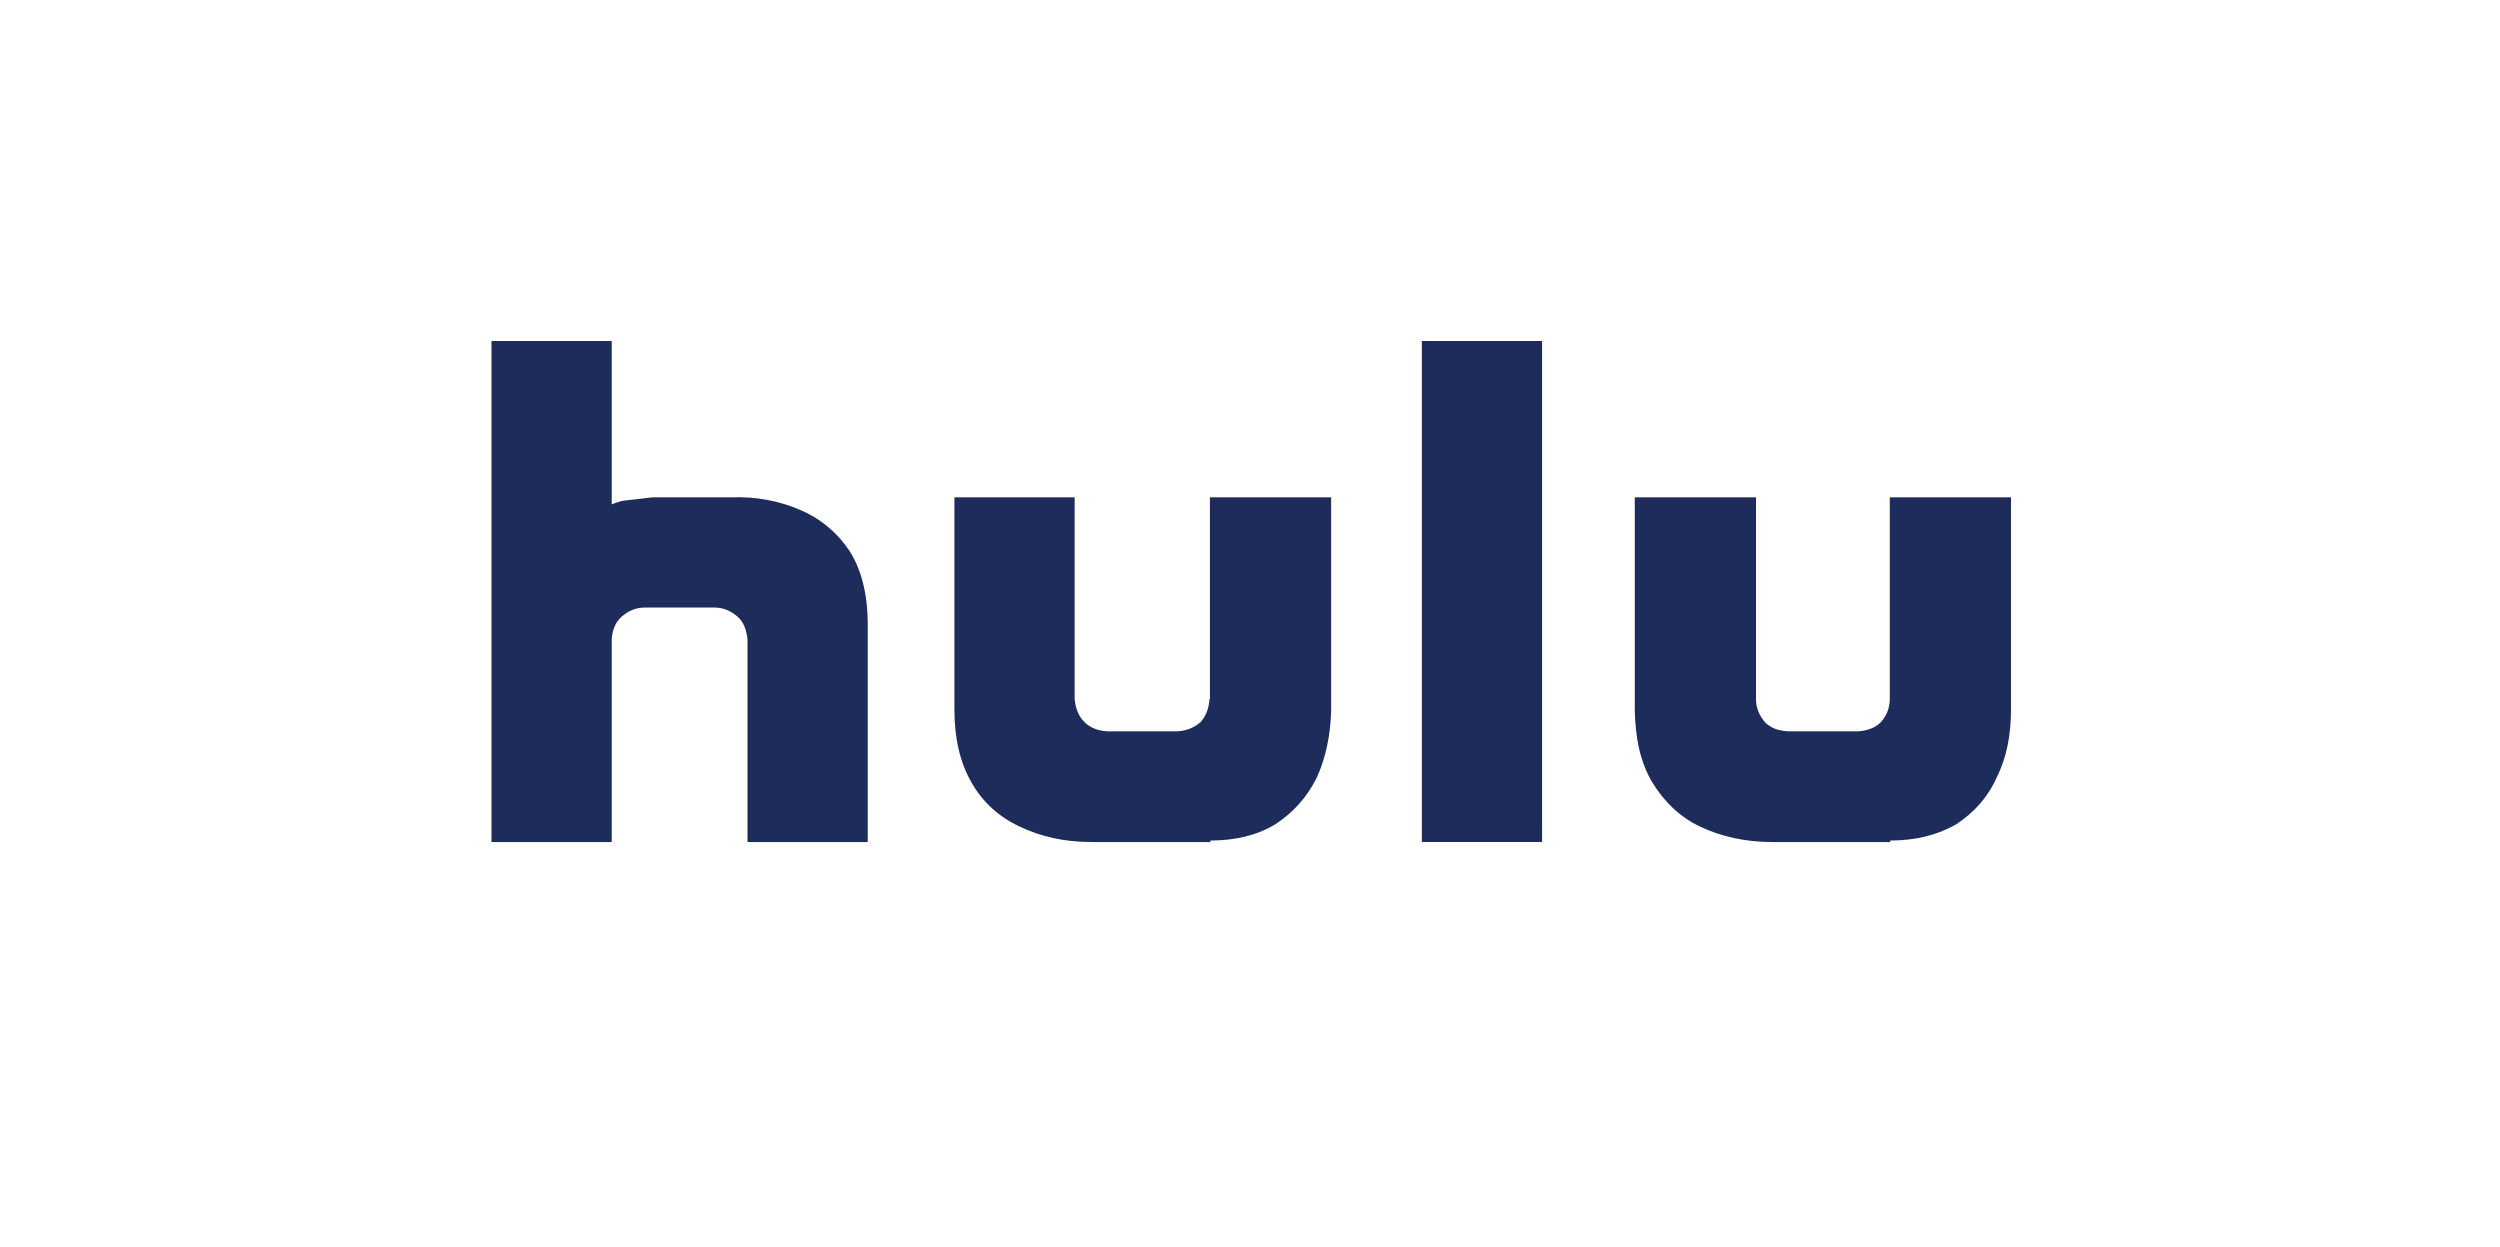<?xml version="1.0" encoding="UTF-8"?> <svg xmlns="http://www.w3.org/2000/svg" viewBox="0 0 499 249"><defs><style>.d{fill:none;}.e{fill:#1e2c5b;}</style></defs><g id="a"></g><g id="b"><g id="c"><path class="e" d="M401.4,99.27h-24.2v40.3c0,1.8-.7,3.4-1.8,4.6-1.1,1.1-2.7,1.7-4.5,1.8h-14c-2-.1-3.5-.7-4.6-1.8-1.1-1.3-1.8-2.8-1.8-4.6v-40.3h-24.2v42.4c.1,5.6,1.1,10.5,3.5,14.5,2.4,3.9,5.5,6.9,9.5,8.8,4.2,2,9,3.1,14.5,3.1h23.5v-.3c5.1,0,9.4-1.1,13.1-3.2,3.5-2.3,6.3-5.3,8.1-9.3,2-3.9,2.9-8.6,2.9-13.6v-42.4h0Zm-241.7,2.5c-4.2-1.8-8.8-2.7-13.9-2.5h-15.6l-6,.7c-1.4,.4-2.1,.7-2.1,.7v-32.6h-24v100h24v-40.5c.1-1.7,.7-3.4,2-4.5s2.7-1.8,4.6-1.8h14c1.7,0,3.2,.7,4.5,1.8,1.3,1.1,1.8,2.8,2,4.5v40.5h24v-43.5c0-6-1.3-11-3.7-14.7-2.5-3.7-5.8-6.4-9.8-8.1Zm81.7,37.8c-.1,1.8-.7,3.4-1.8,4.6-1.3,1.1-2.8,1.7-4.6,1.8h-14c-1.8-.1-3.4-.7-4.5-1.8-1.3-1.3-1.8-2.8-2-4.6v-40.3h-24v42.4c0,5.6,1.1,10.5,3.4,14.5,2.2,3.9,5.5,6.9,9.6,8.8,4.2,2,8.8,3.1,14.5,3.1h23.6v-.3c5.1,0,9.4-1.1,12.9-3.2,3.5-2.3,6.3-5.3,8.3-9.3,1.8-3.9,2.8-8.6,2.9-13.6v-42.4h-24.2v40.3h-.1Zm42.4,28.5h24V68.07h-24v100h0Z"></path><rect class="d" width="499" height="249"></rect></g></g></svg> 